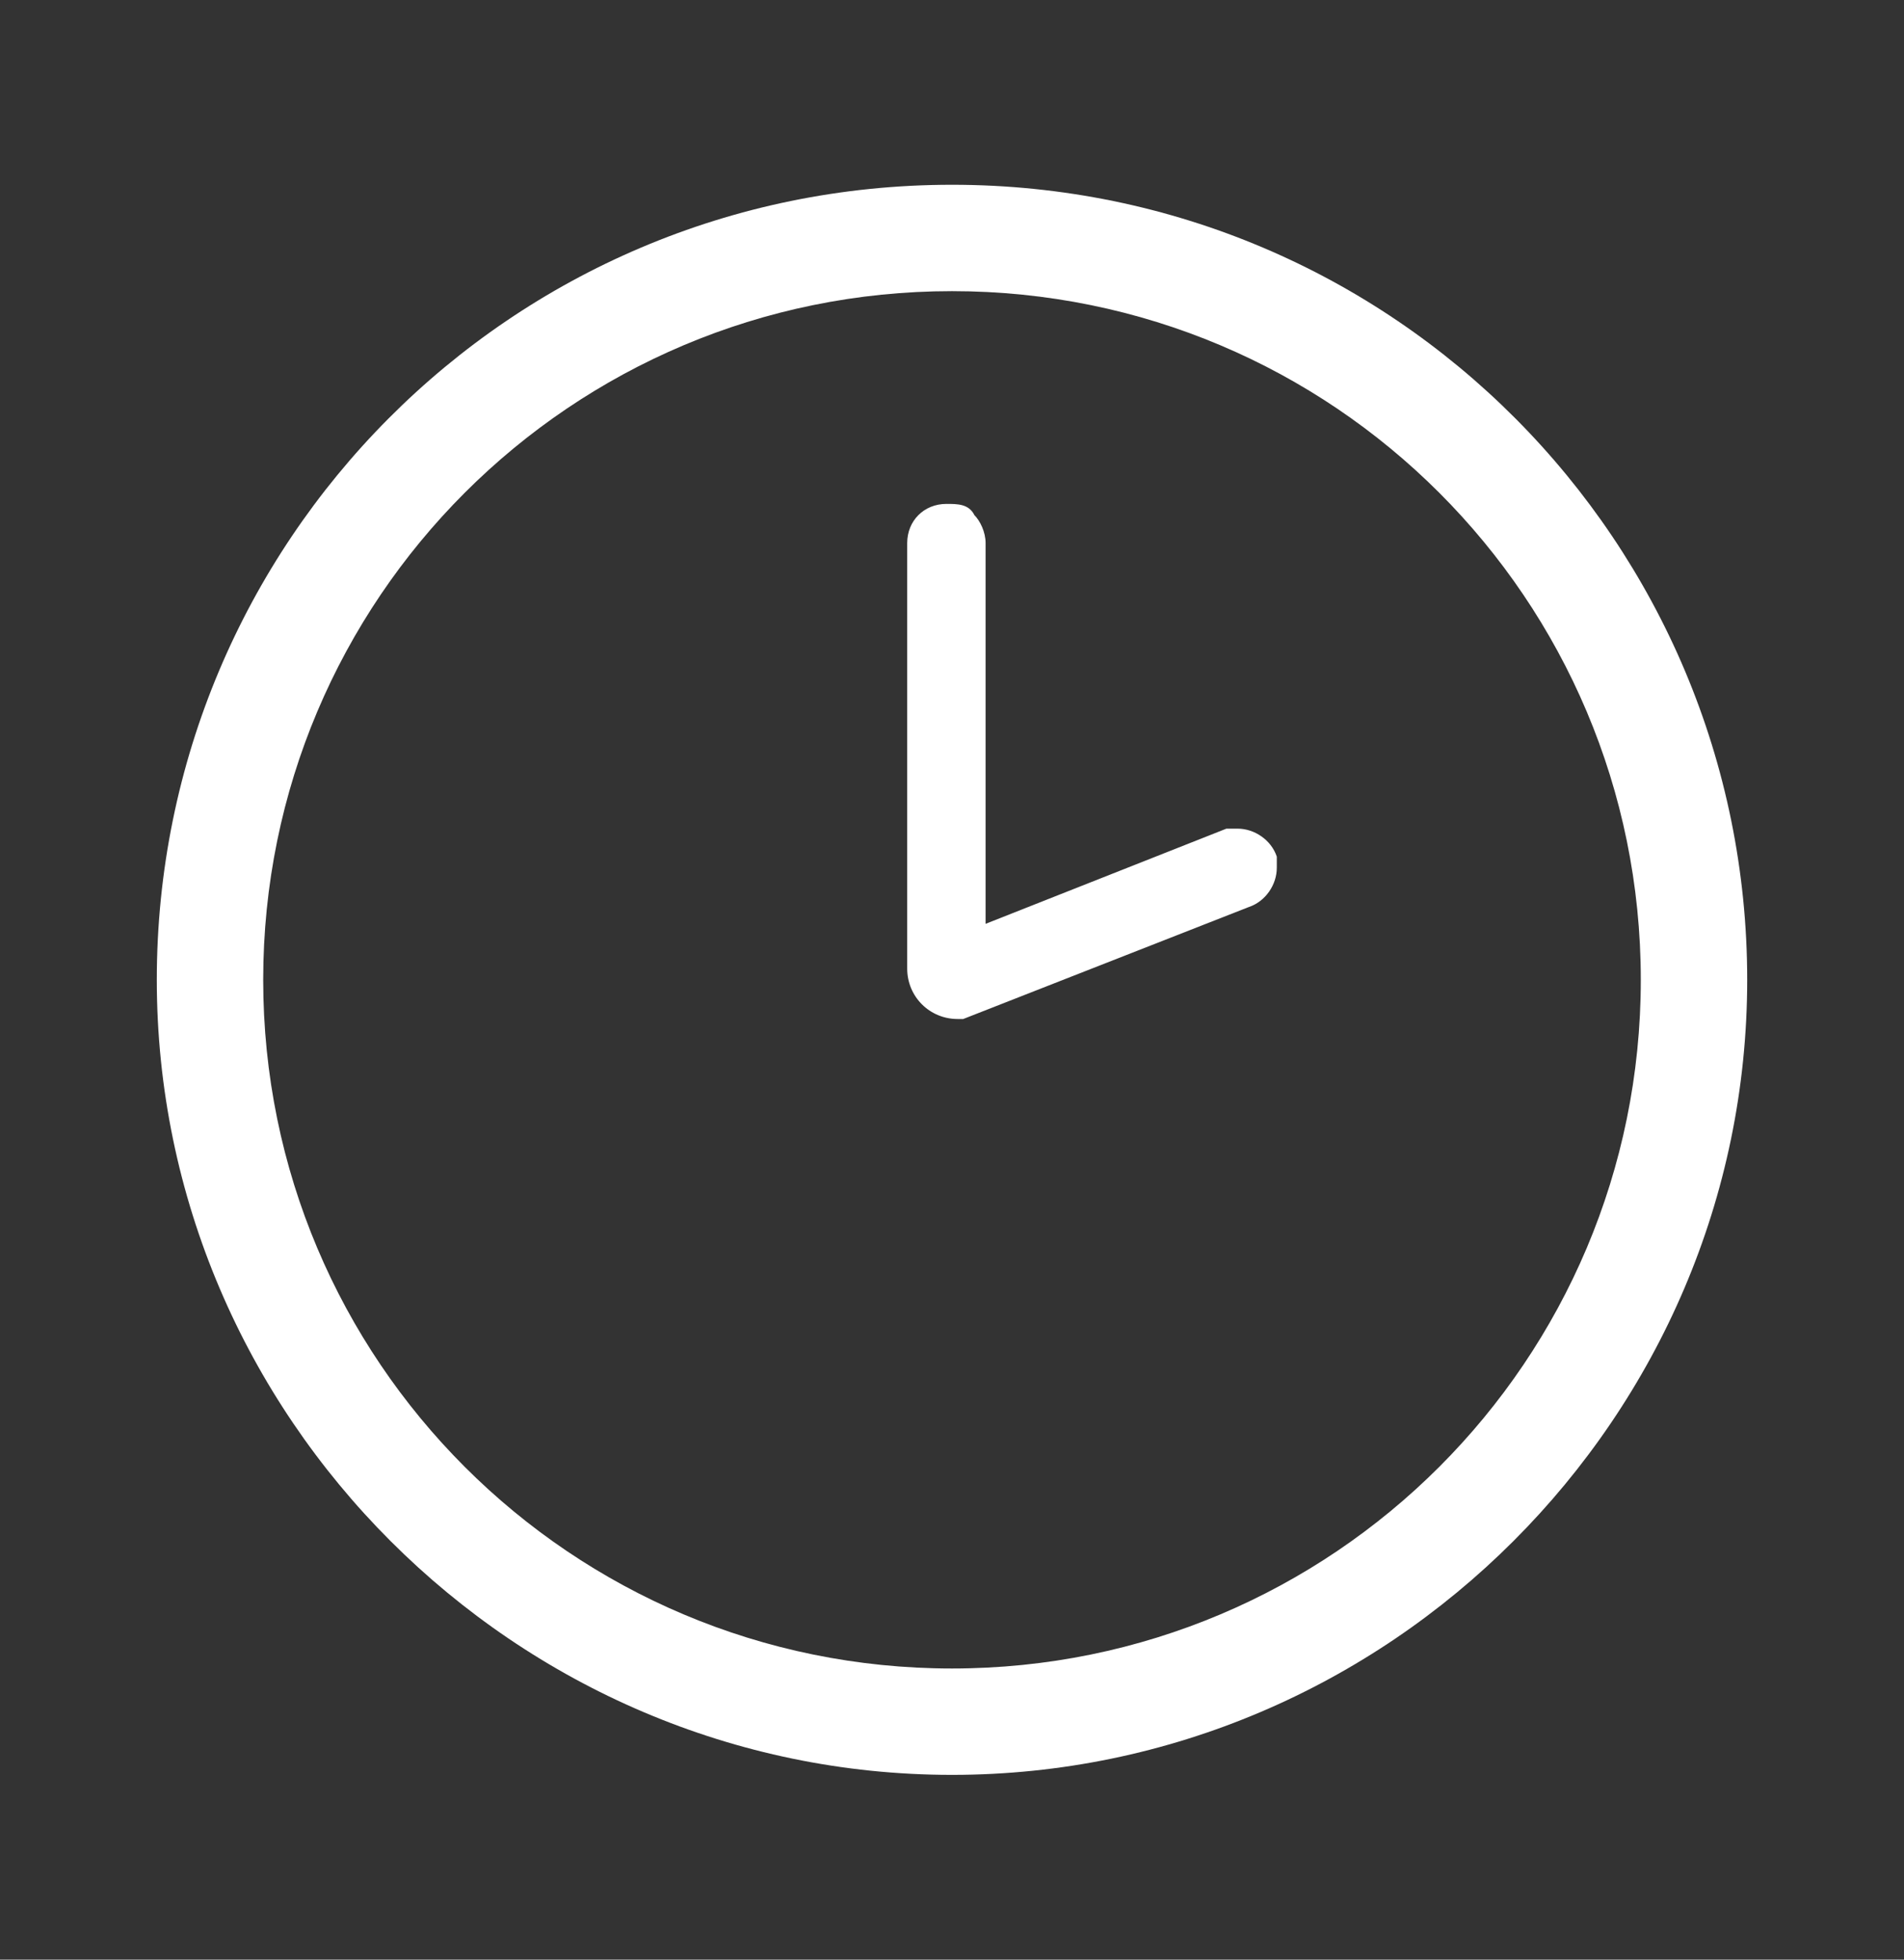 <?xml version="1.0" encoding="UTF-8"?>
<svg xmlns="http://www.w3.org/2000/svg" version="1.1" viewBox="0 0 34 35">
  <rect x="0" y="0" width="34" height="35" fill="#333333" stroke="none"/>
  <defs>
    <style>
      .cls-1 {
        fill: #fff;
      }
    </style>
  </defs>
  <!-- Generator: Adobe Illustrator 28.6.0, SVG Export Plug-In . SVG Version: 1.2.0 Build 709)  -->
  <g>
    <g id="Layer_1">
      <g>
        <path class="cls-1" d="M17,3.3c-7.9,0-14.2,6.4-14.2,14.2s6.4,14.2,14.2,14.2,14.2-6.4,14.2-14.2S24.9,3.3,17,3.3ZM17,29.8c-6.8,0-12.3-5.5-12.3-12.3s5.5-12.3,12.3-12.3,12.3,5.5,12.3,12.3-5.5,12.3-12.3,12.3Z"/>
        <path class="cls-1" d="M17.1,18.2c-.5,0-.9-.4-.9-.9v-7.6c0-.4.3-.7.7-.7,0,0,0,0,0,0,.2,0,.4,0,.5.2.1.1.2.3.2.5v6.8l4.3-1.7h0c0,0,.2,0,.2,0,.3,0,.6.2.7.5,0,0,0,.2,0,.2,0,.3-.2.6-.5.7l-5.1,2c-.1,0-.2,0-.3,0Z"/>
      </g>
    </g>
  </g>
</svg>